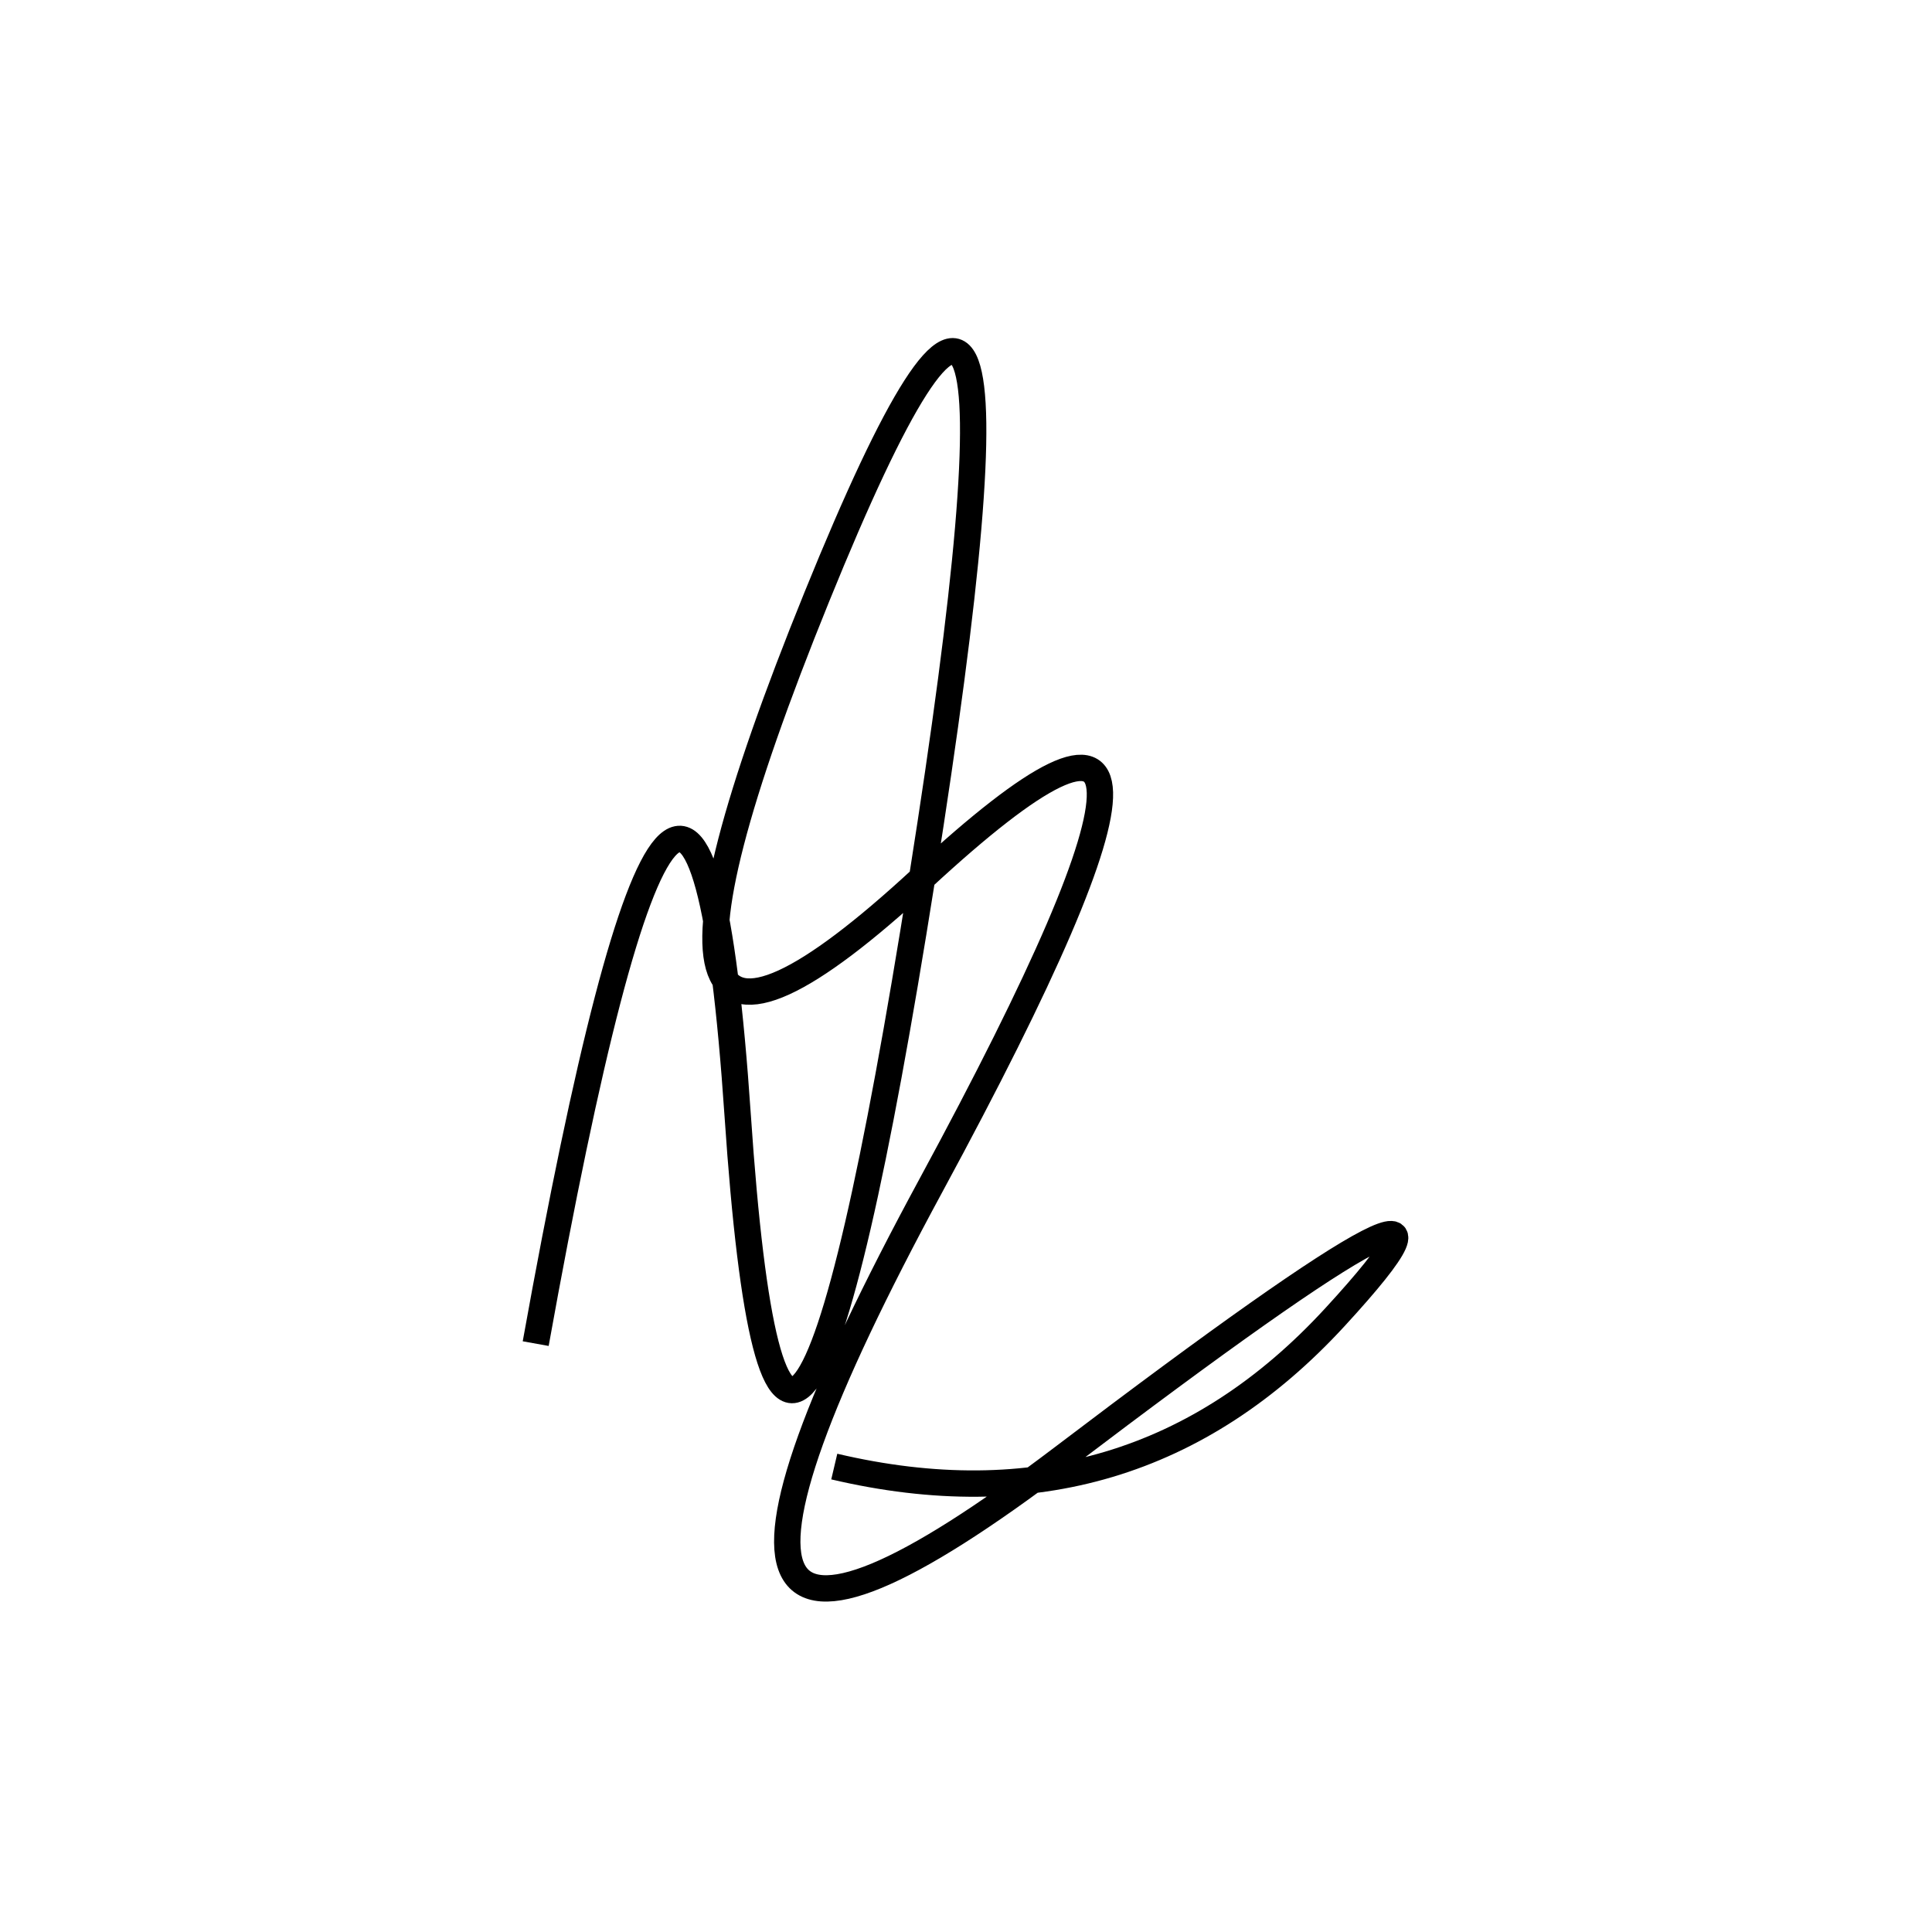<svg width="220" height="220" xmlns="http://www.w3.org/2000/svg" shape-rendering="geometricPrecision"><path d="M 95 167 Q 129 175, 152 150 T 121 166 T 106 135 T 105 100 T 93 68 T 105 100 T 84 127 T 61 153 " stroke="black" stroke-width="3" fill="transparent"/></svg>